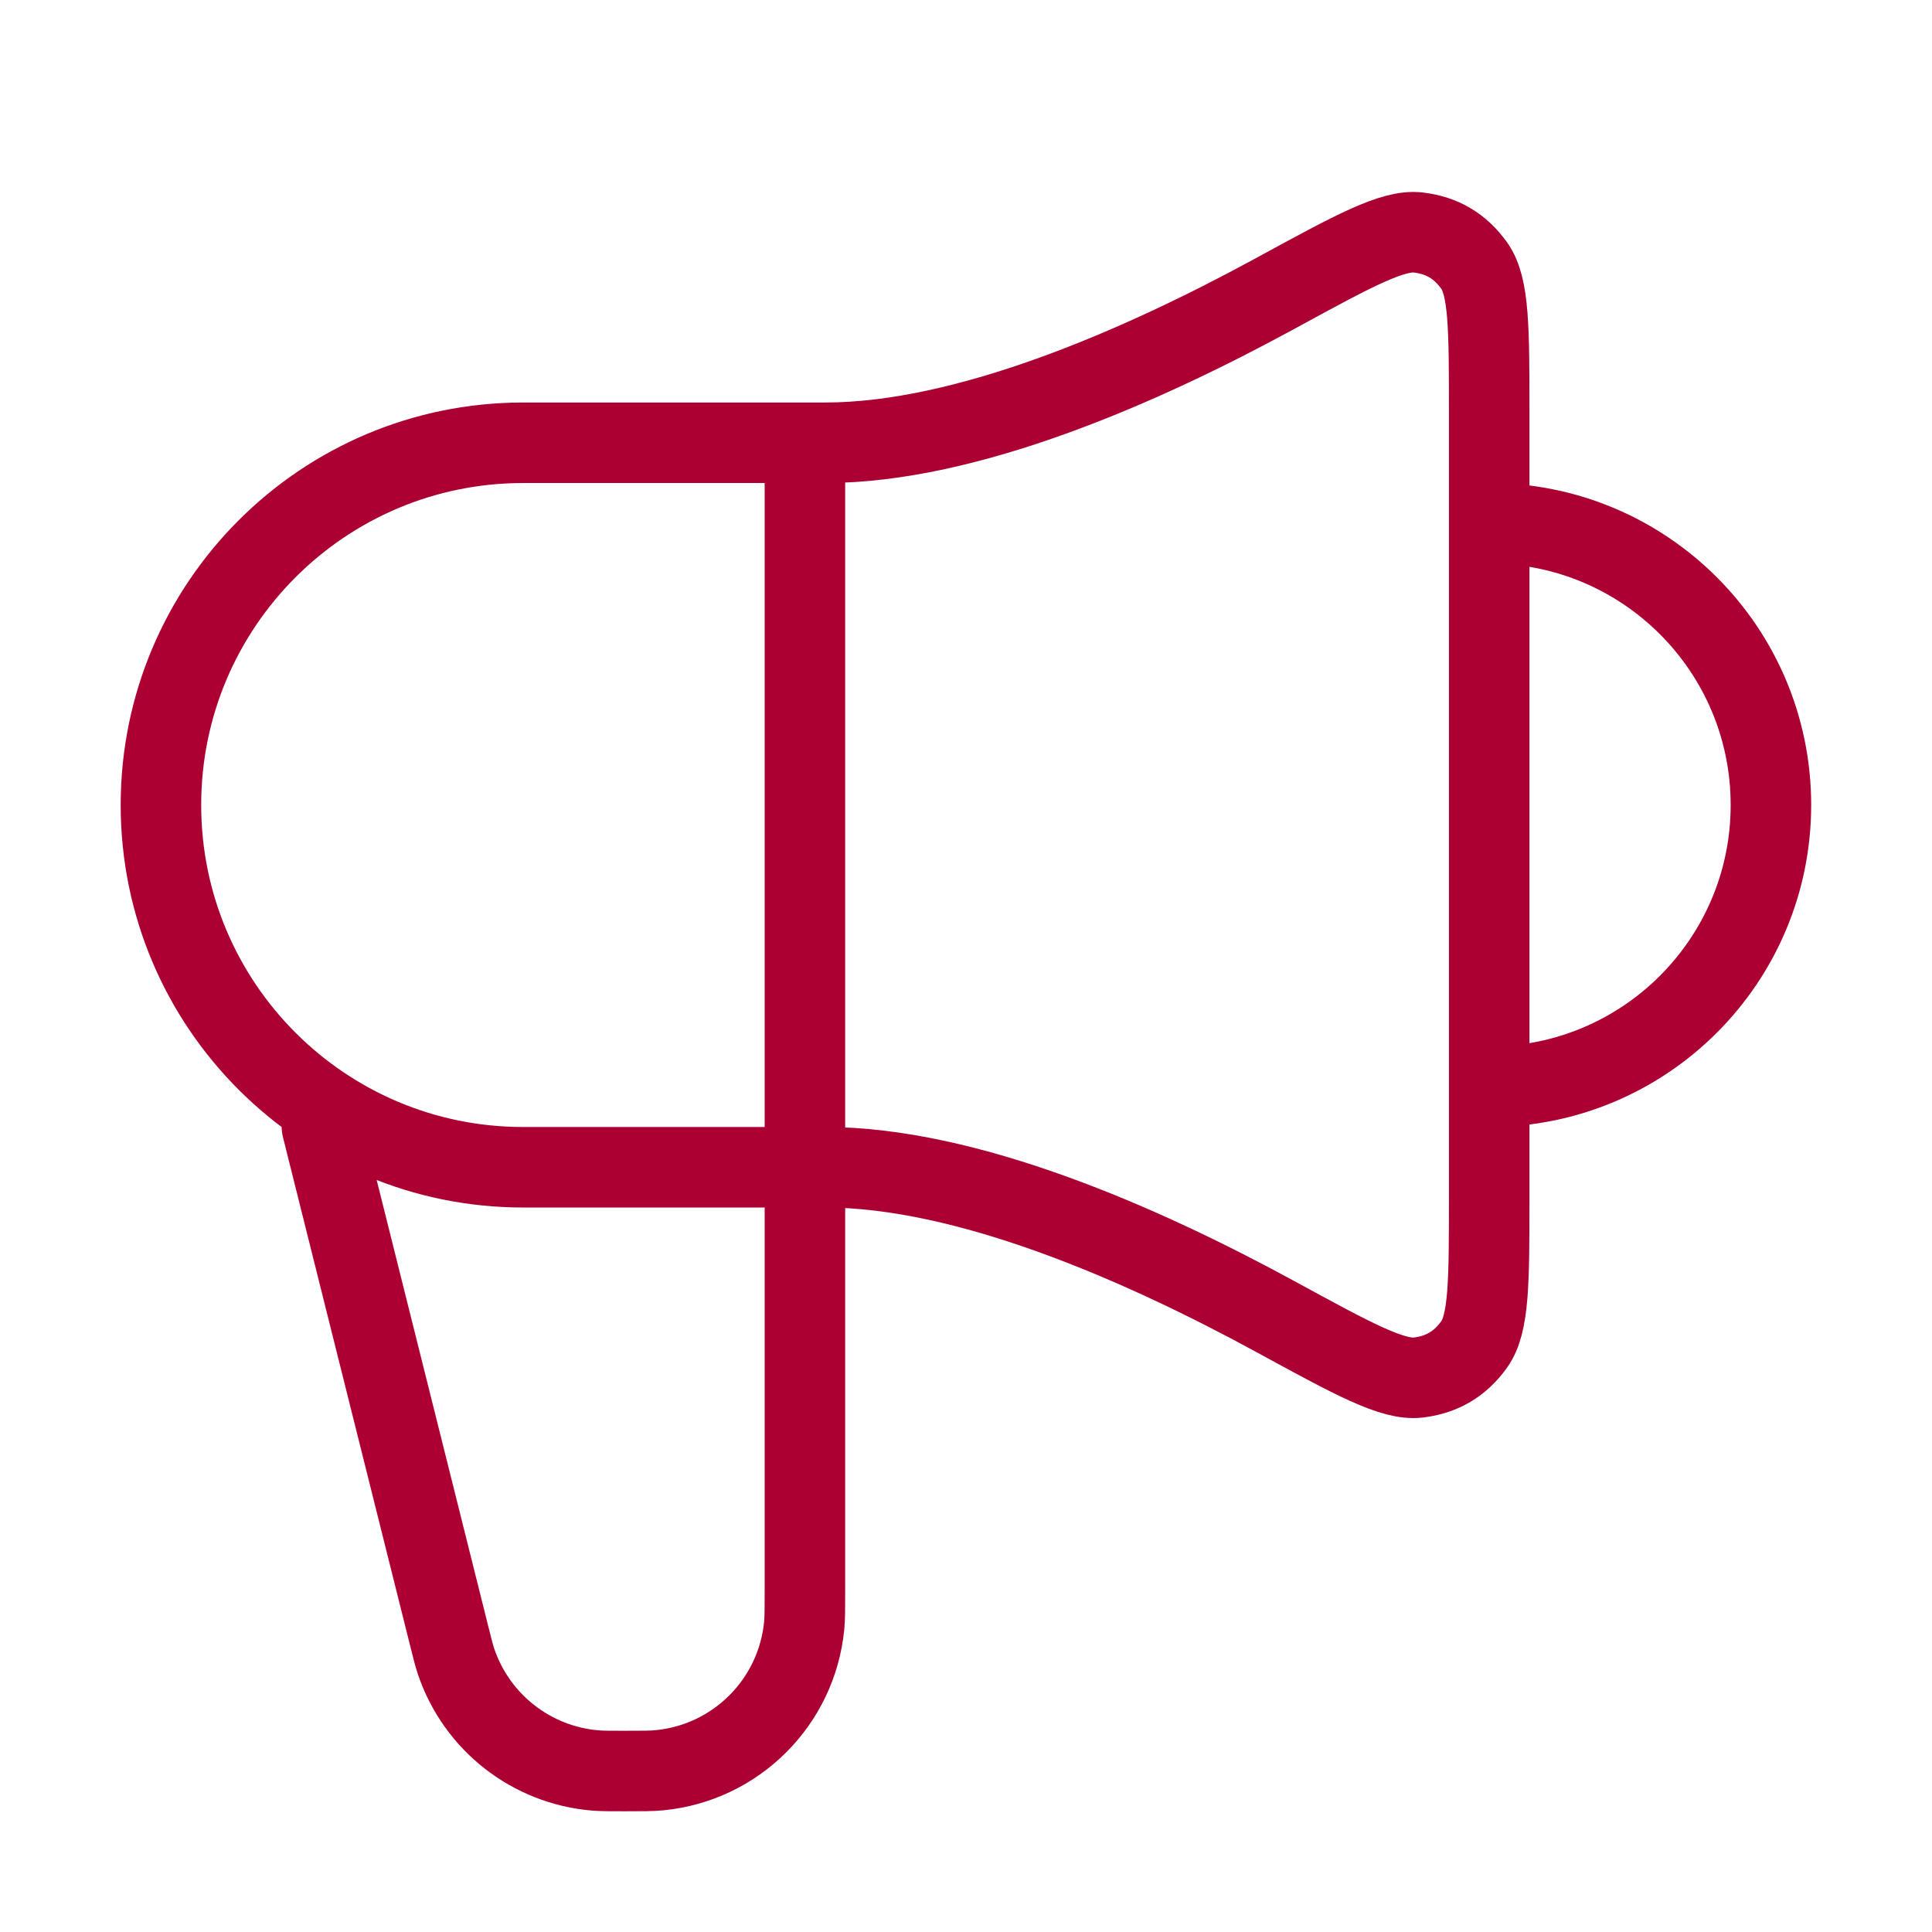 <svg width="40" height="40" viewBox="0 0 40 40" fill="none" xmlns="http://www.w3.org/2000/svg">
<path d="M6.665 23.333L9.29 33.831C9.364 34.126 9.4 34.274 9.444 34.403C9.871 35.662 11.005 36.547 12.33 36.656C12.465 36.667 12.617 36.667 12.922 36.667C13.303 36.667 13.493 36.667 13.654 36.651C15.24 36.497 16.496 35.242 16.65 33.655C16.665 33.495 16.665 33.304 16.665 32.923V9.167M30.832 22.5C34.054 22.5 36.665 19.888 36.665 16.667C36.665 13.445 34.054 10.833 30.832 10.833M17.082 9.167H10.832C6.69 9.167 3.332 12.524 3.332 16.667C3.332 20.809 6.69 24.167 10.832 24.167H17.082C20.026 24.167 23.627 25.745 26.406 27.259C28.027 28.143 28.837 28.585 29.368 28.52C29.86 28.459 30.232 28.238 30.521 27.835C30.832 27.4 30.832 26.53 30.832 24.79V8.544C30.832 6.803 30.832 5.933 30.521 5.498C30.232 5.095 29.86 4.874 29.368 4.814C28.837 4.749 28.027 5.19 26.406 6.074C23.627 7.588 20.026 9.167 17.082 9.167Z" stroke="#AC0033" stroke-width="1.667" stroke-linecap="round" stroke-linejoin="round"/>
</svg>
